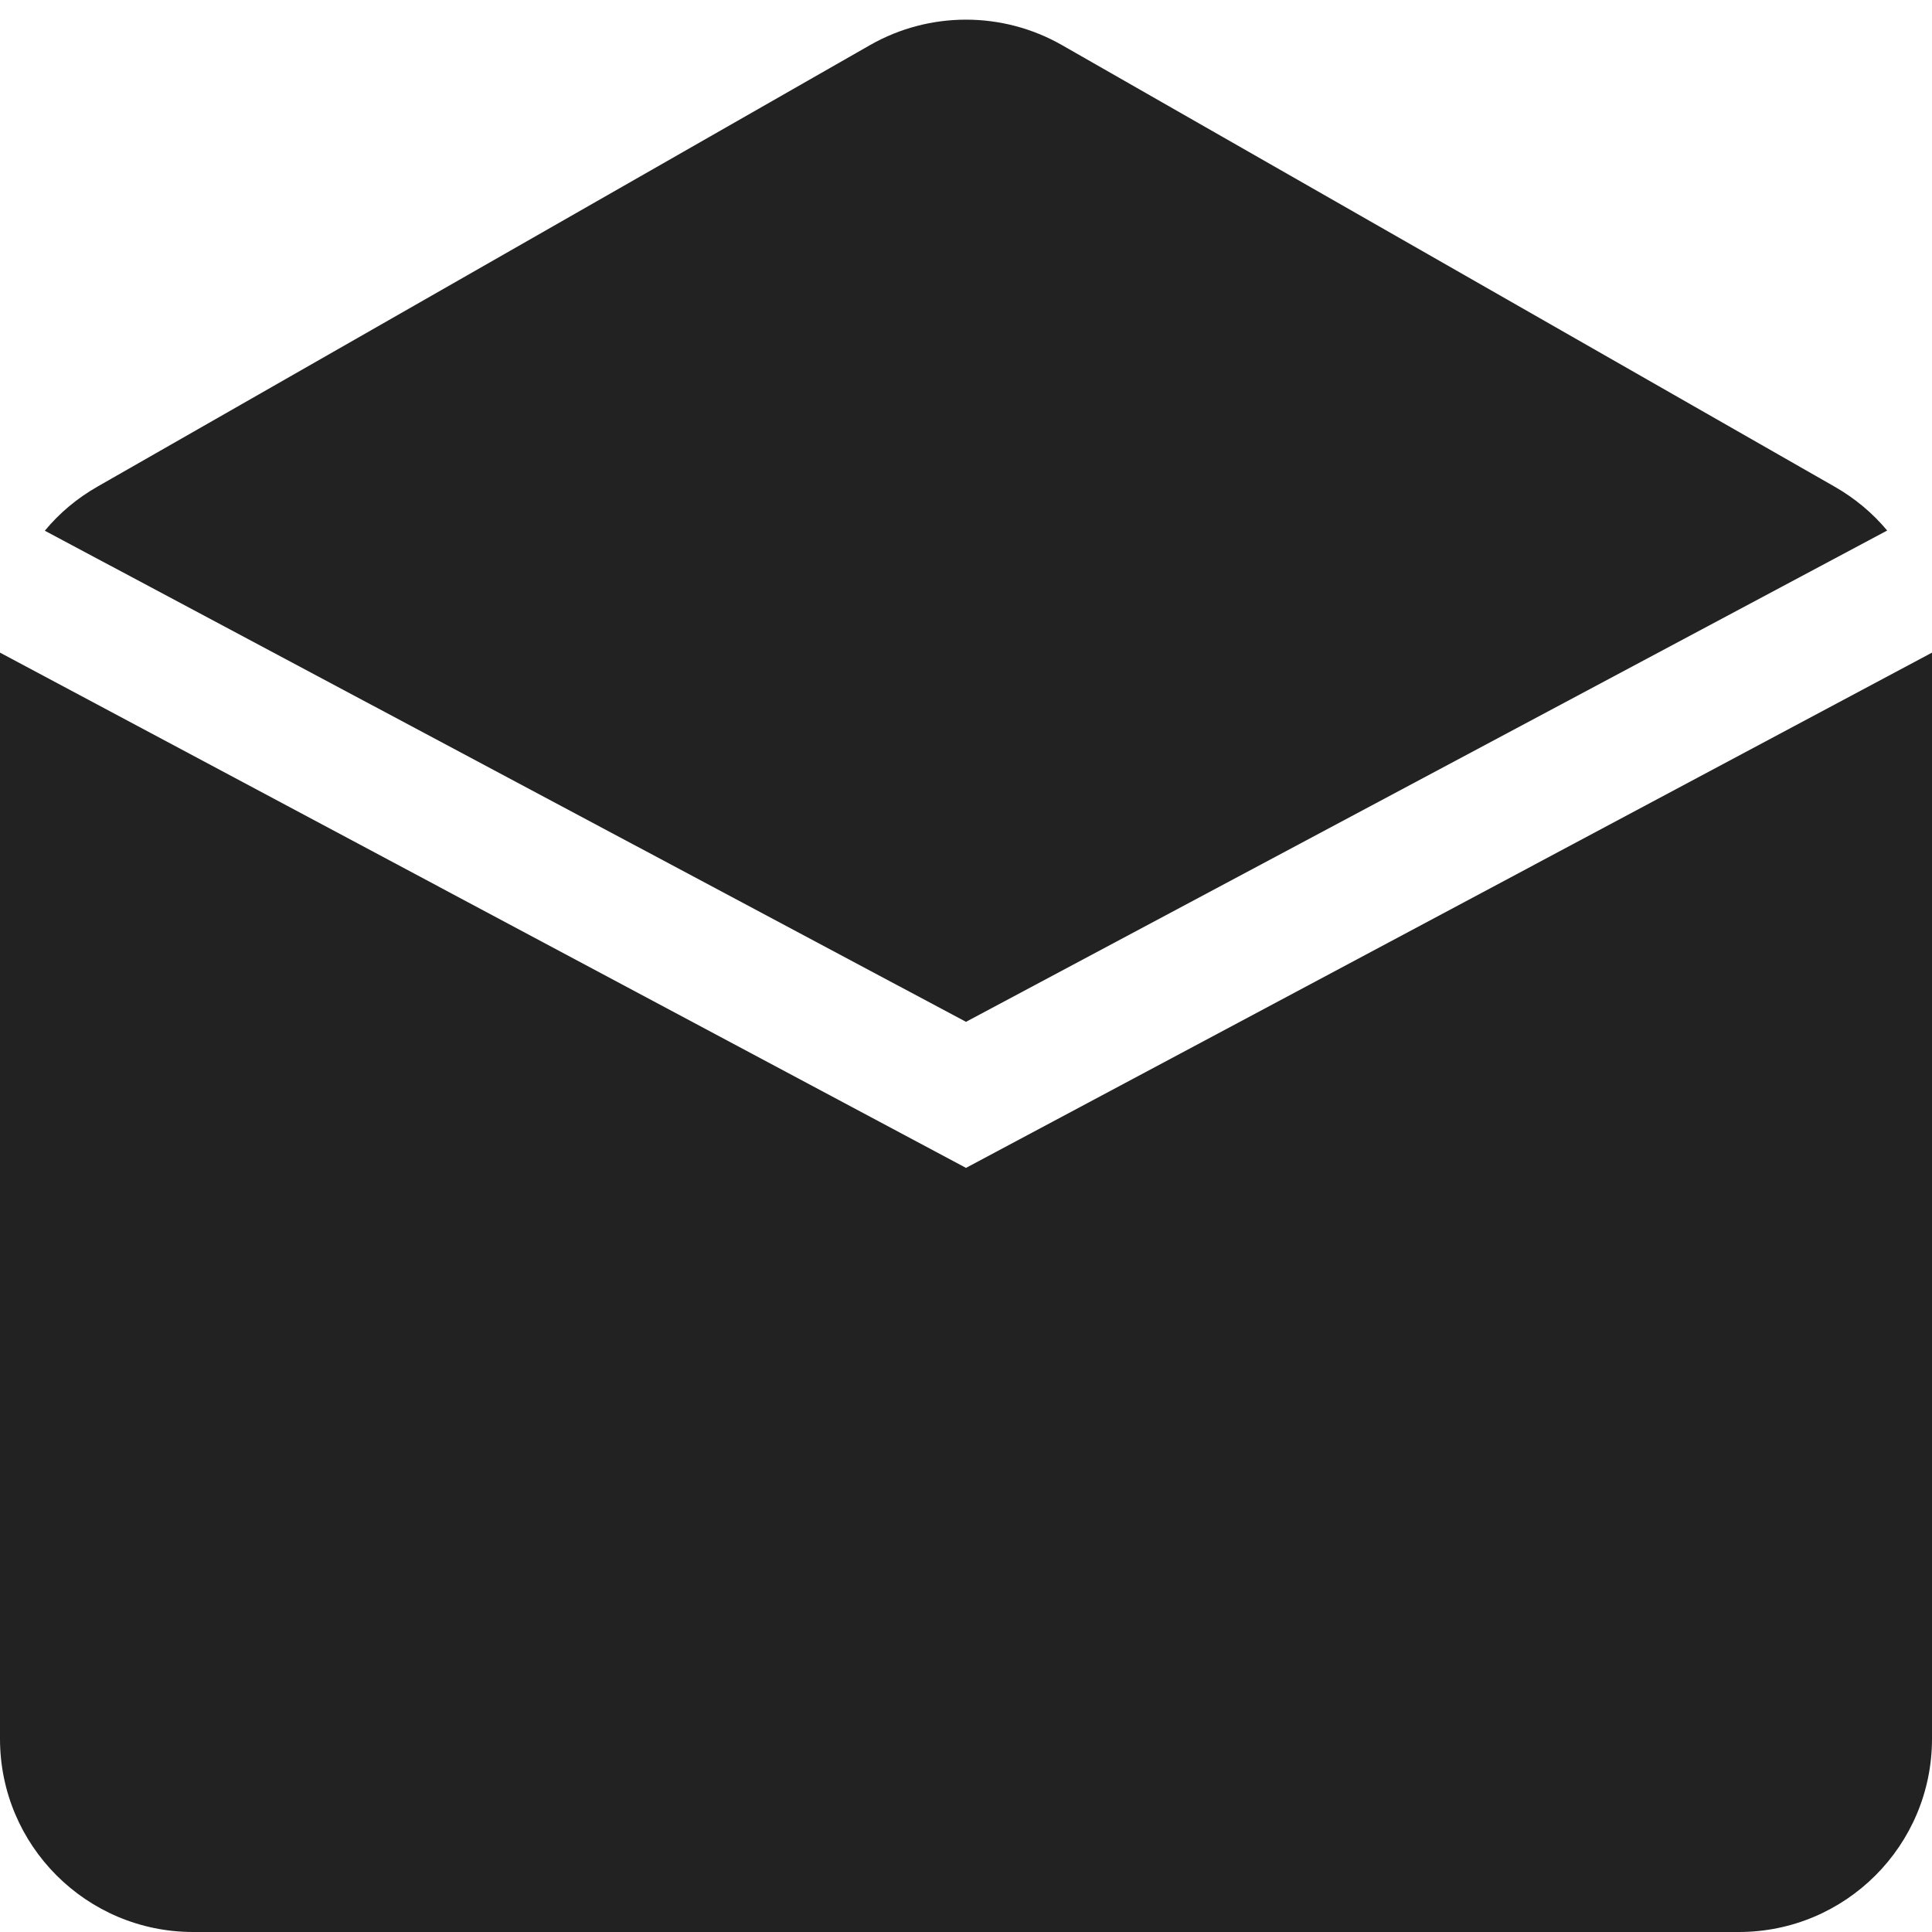 <?xml version="1.0" encoding="UTF-8"?> <svg xmlns="http://www.w3.org/2000/svg" width="10" height="10" viewBox="0 0 10 10" fill="none"><path d="M4.504 0.233C4.811 0.058 5.189 0.058 5.496 0.233L9.496 2.519C9.601 2.579 9.693 2.656 9.768 2.746L5 5.289L0.232 2.747C0.307 2.656 0.399 2.579 0.504 2.519L4.504 0.233Z" fill="#222222"></path><path d="M4.08697e-05 3.378C1.36378e-05 3.381 0 3.384 0 3.387V9C0 9.553 0.448 10 1 10H9C9.552 10 10 9.553 10 9V3.387C10 3.384 10 3.381 10 3.378L5 6.045L4.08697e-05 3.378Z" fill="#222222"></path></svg> 